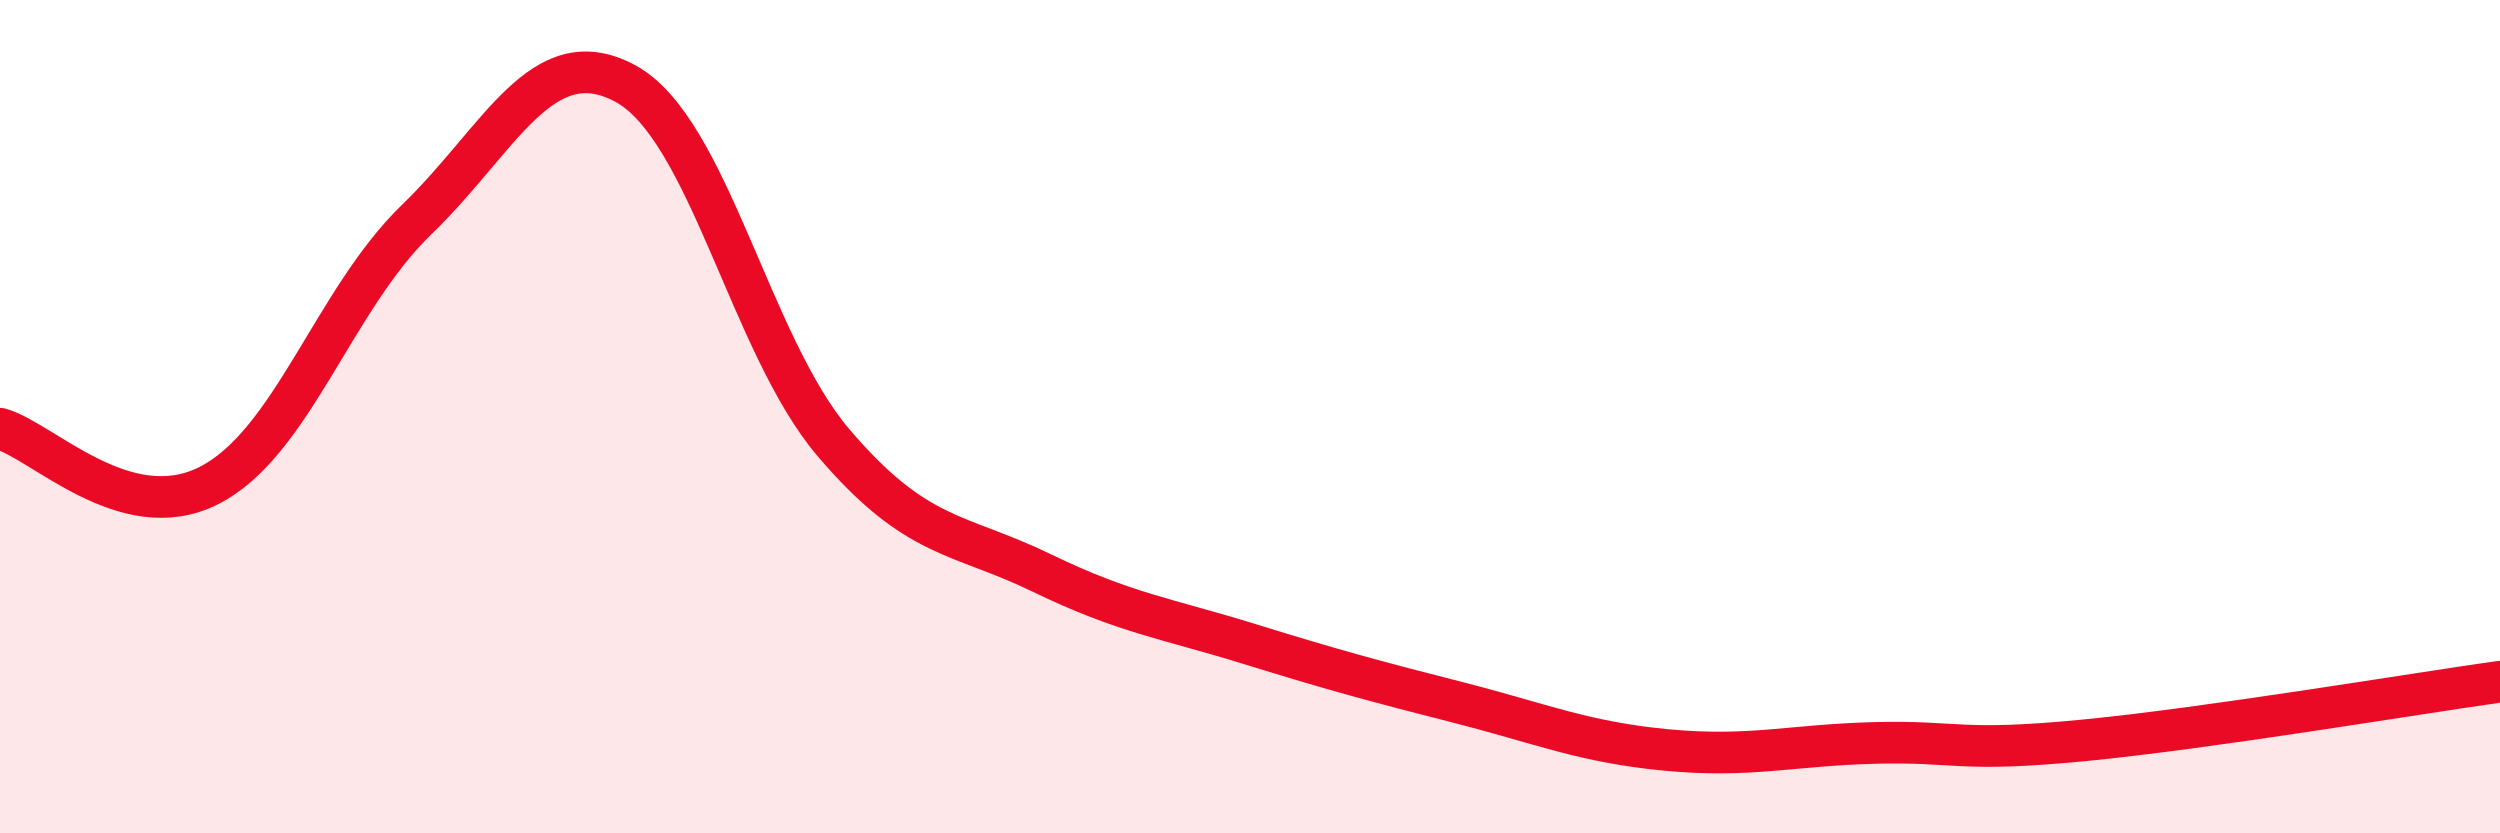 
    <svg width="60" height="20" viewBox="0 0 60 20" xmlns="http://www.w3.org/2000/svg">
      <path
        d="M 0,10.29 C 1,10.56 3,12.66 5,11.66 C 7,10.66 8,7.2 10,5.27 C 12,3.34 13,0.93 15,2 C 17,3.07 18,8.27 20,10.62 C 22,12.97 23,12.78 25,13.75 C 27,14.72 28,14.84 30,15.46 C 32,16.08 33,16.35 35,16.86 C 37,17.37 38,17.81 40,18 C 42,18.19 43,17.88 45,17.83 C 47,17.78 47,18.06 50,17.77 C 53,17.48 58,16.64 60,16.36L60 20L0 20Z"
        fill="#EB0A25"
        opacity="0.1"
        stroke-linecap="round"
        stroke-linejoin="round"
      />
      <path
        d="M 0,10.29 C 1,10.56 3,12.66 5,11.66 C 7,10.66 8,7.2 10,5.27 C 12,3.34 13,0.93 15,2 C 17,3.07 18,8.27 20,10.62 C 22,12.97 23,12.78 25,13.75 C 27,14.72 28,14.84 30,15.46 C 32,16.08 33,16.35 35,16.86 C 37,17.37 38,17.81 40,18 C 42,18.19 43,17.88 45,17.83 C 47,17.78 47,18.06 50,17.77 C 53,17.48 58,16.64 60,16.36"
        stroke="#EB0A25"
        stroke-width="1"
        fill="none"
        stroke-linecap="round"
        stroke-linejoin="round"
      />
    </svg>
  